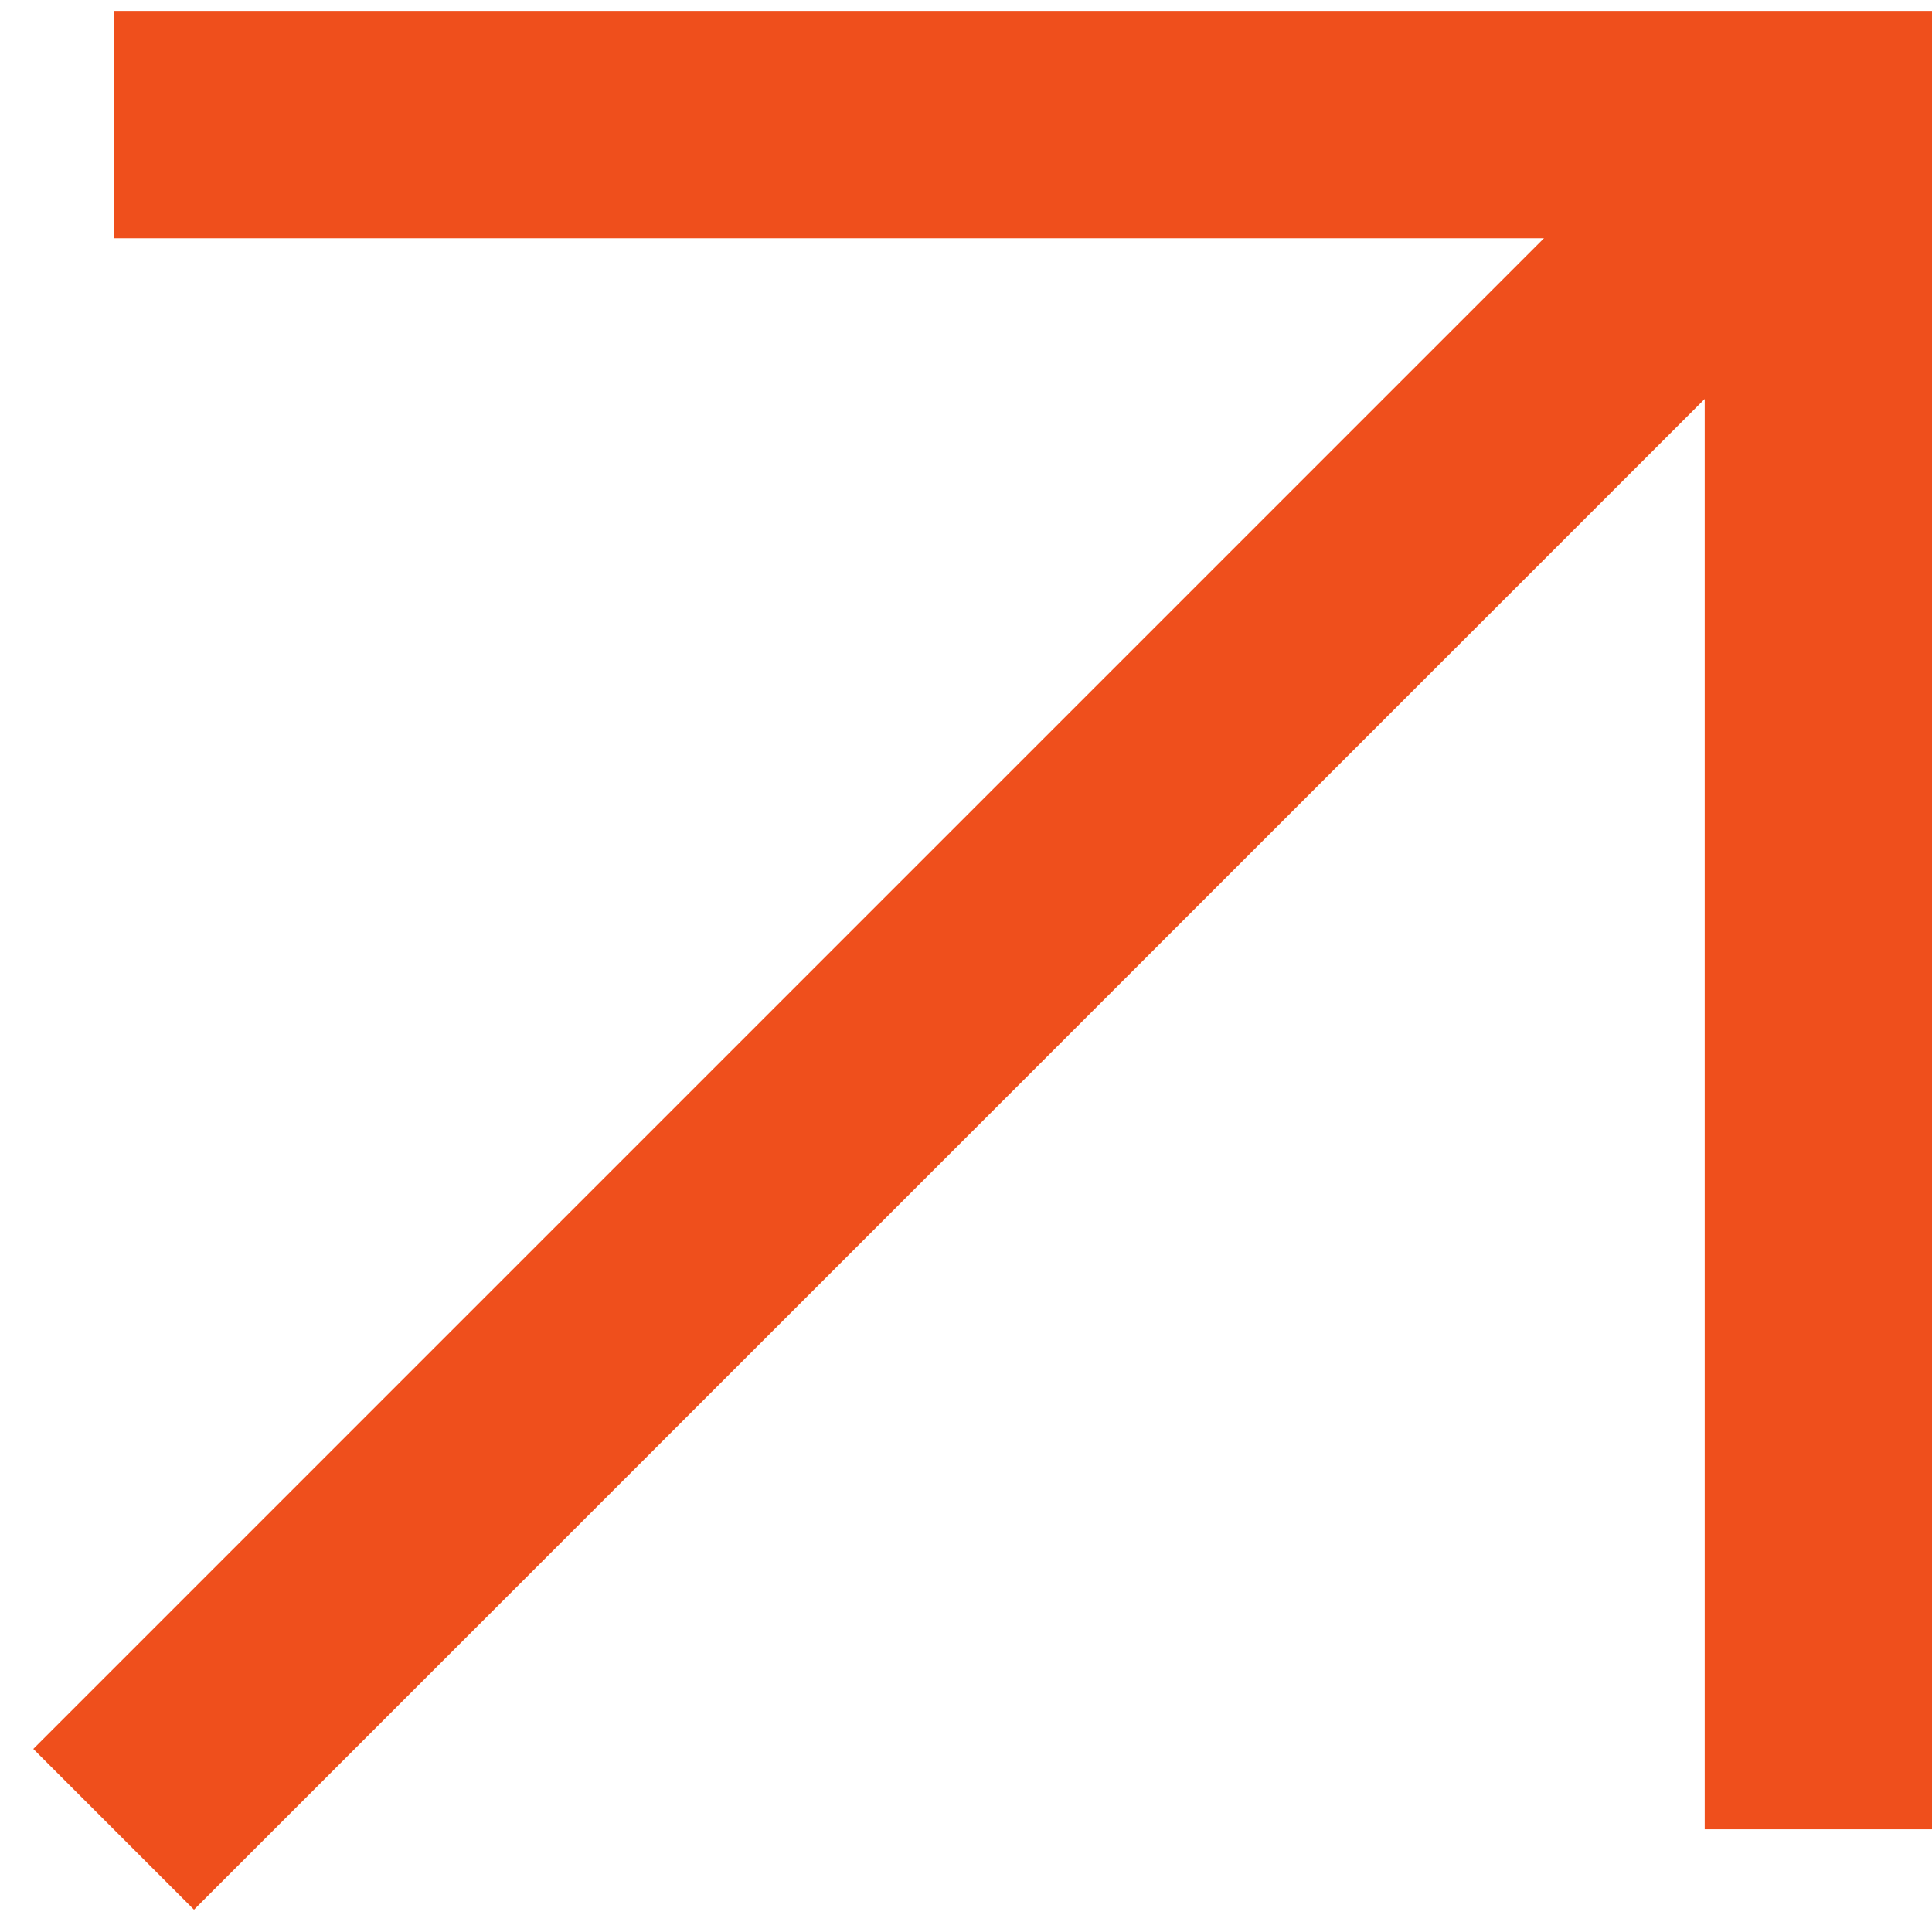<svg width="34" height="34" viewBox="0 0 34 34" fill="none" xmlns="http://www.w3.org/2000/svg">
<path fill-rule="evenodd" clip-rule="evenodd" d="M27.172 4.192H2V0.192H34V32.192H30V7.021L3.414 33.607L0.586 30.778L27.172 4.192Z" fill="#EF4F1C"/>
</svg>
